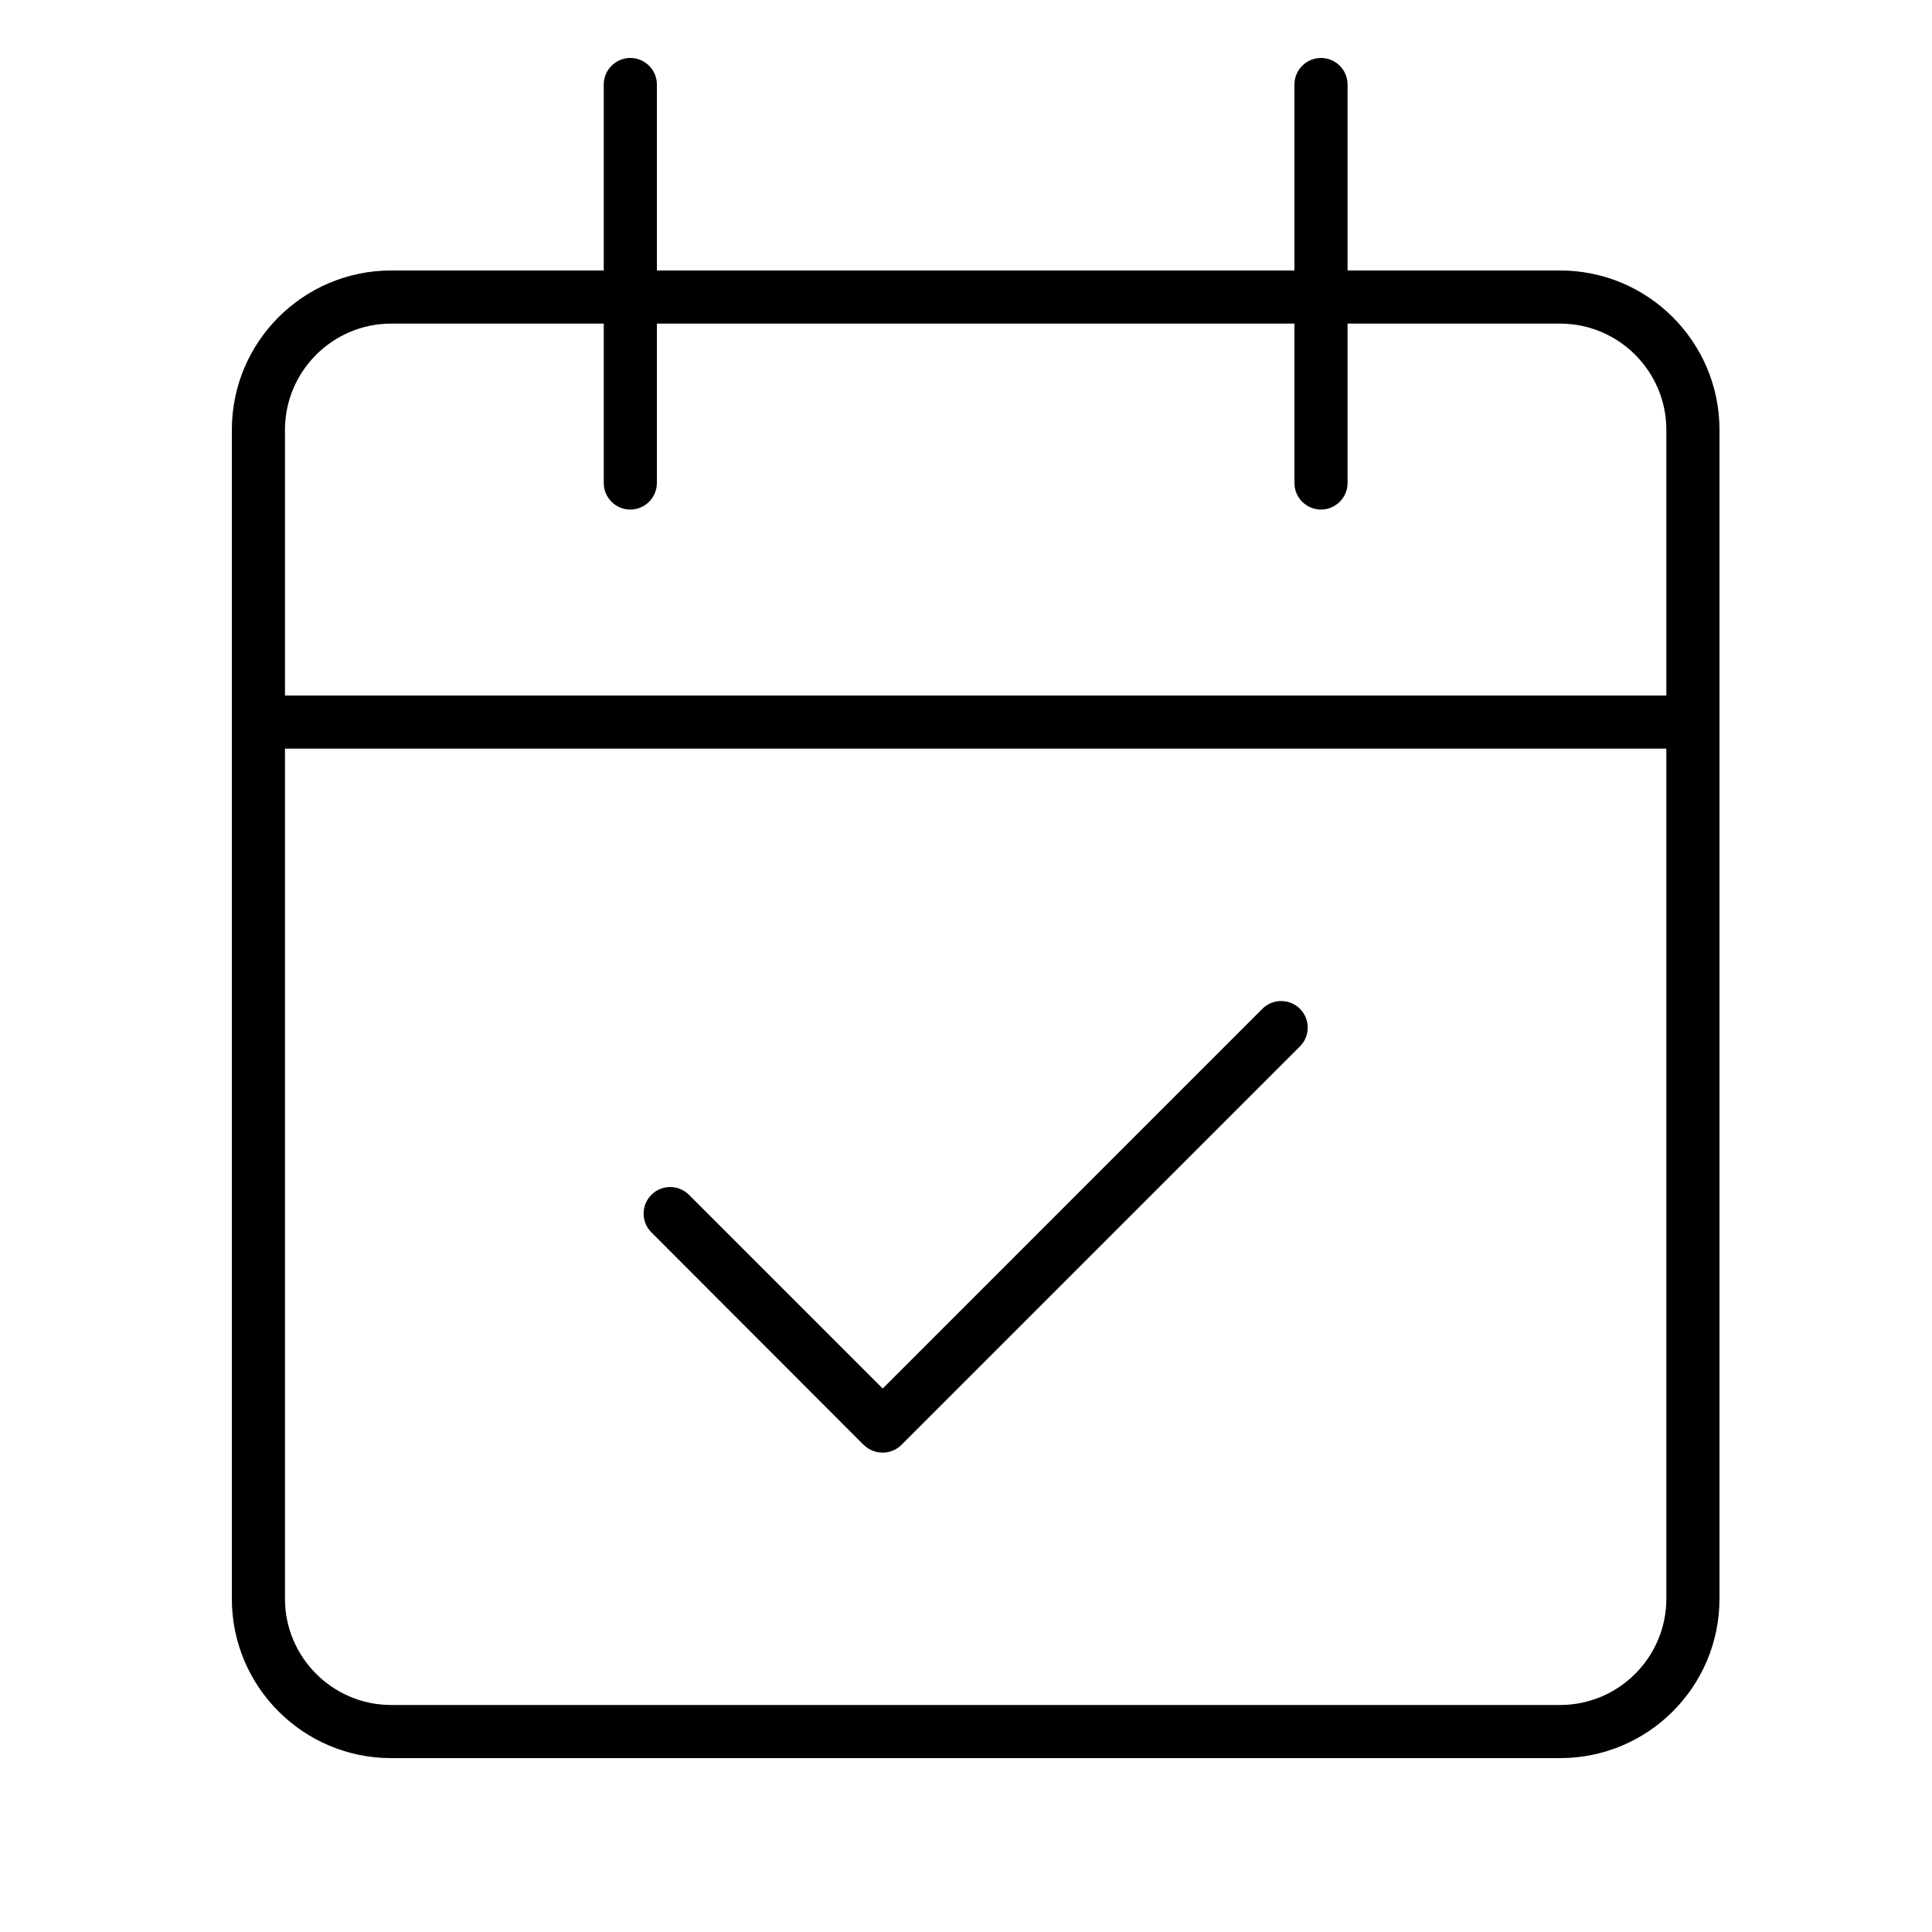 <?xml version="1.0" encoding="UTF-8"?> <svg xmlns="http://www.w3.org/2000/svg" xmlns:xlink="http://www.w3.org/1999/xlink" width="100px" height="100px" viewBox="0 0 100 100" version="1.1"><title>Artboard</title><g id="Artboard" stroke="none" stroke-width="1" fill="none" fill-rule="evenodd"><g id="calendar-check" transform="translate(12, 3)" fill="#000000" fill-rule="nonzero"><path d="M68.75,11 L57.75,11 L57.75,1.375 C57.75,0.615 57.131,0 56.375,0 C55.619,0 55,0.615 55,1.375 L55,11 L22,11 L22,1.375 C22,0.615 21.381,0 20.625,0 C19.869,0 19.25,0.615 19.25,1.375 L19.25,11 L8.25,11 C3.695,11 0,14.695 0,19.25 L0,79.75 C0,84.305 3.695,88 8.25,88 L68.75,88 C73.305,88 77,84.305 77,79.75 L77,19.25 C77,14.695 73.305,11 68.75,11 Z M74.25,79.75 C74.25,82.782 71.782,85.25 68.75,85.25 L8.25,85.25 C5.218,85.25 2.75,82.782 2.75,79.75 L2.75,35.75 L74.25,35.75 L74.25,79.75 Z M74.25,33 L2.75,33 L2.75,19.25 C2.75,16.218 5.218,13.75 8.25,13.75 L19.25,13.75 L19.25,22 C19.25,22.76 19.868,23.375 20.625,23.375 C21.382,23.375 22,22.756 22,22 L22,13.75 L55,13.75 L55,22 C55,22.76 55.618,23.375 56.375,23.375 C57.132,23.375 57.75,22.756 57.75,22 L57.75,13.75 L68.75,13.75 C71.782,13.75 74.25,16.218 74.25,19.25 L74.25,33 Z M32.708,71.792 C32.983,72.05 33.327,72.188 33.688,72.188 C34.048,72.188 34.391,72.053 34.66,71.785 L55.285,51.16 C55.822,50.623 55.822,49.752 55.285,49.216 C54.748,48.679 53.877,48.679 53.341,49.216 L33.688,68.87 L23.66,58.843 C23.123,58.306 22.253,58.306 21.716,58.843 C21.18,59.38 21.179,60.25 21.716,60.787 L32.708,71.792 Z" id="Shape"></path></g></g></svg> 
